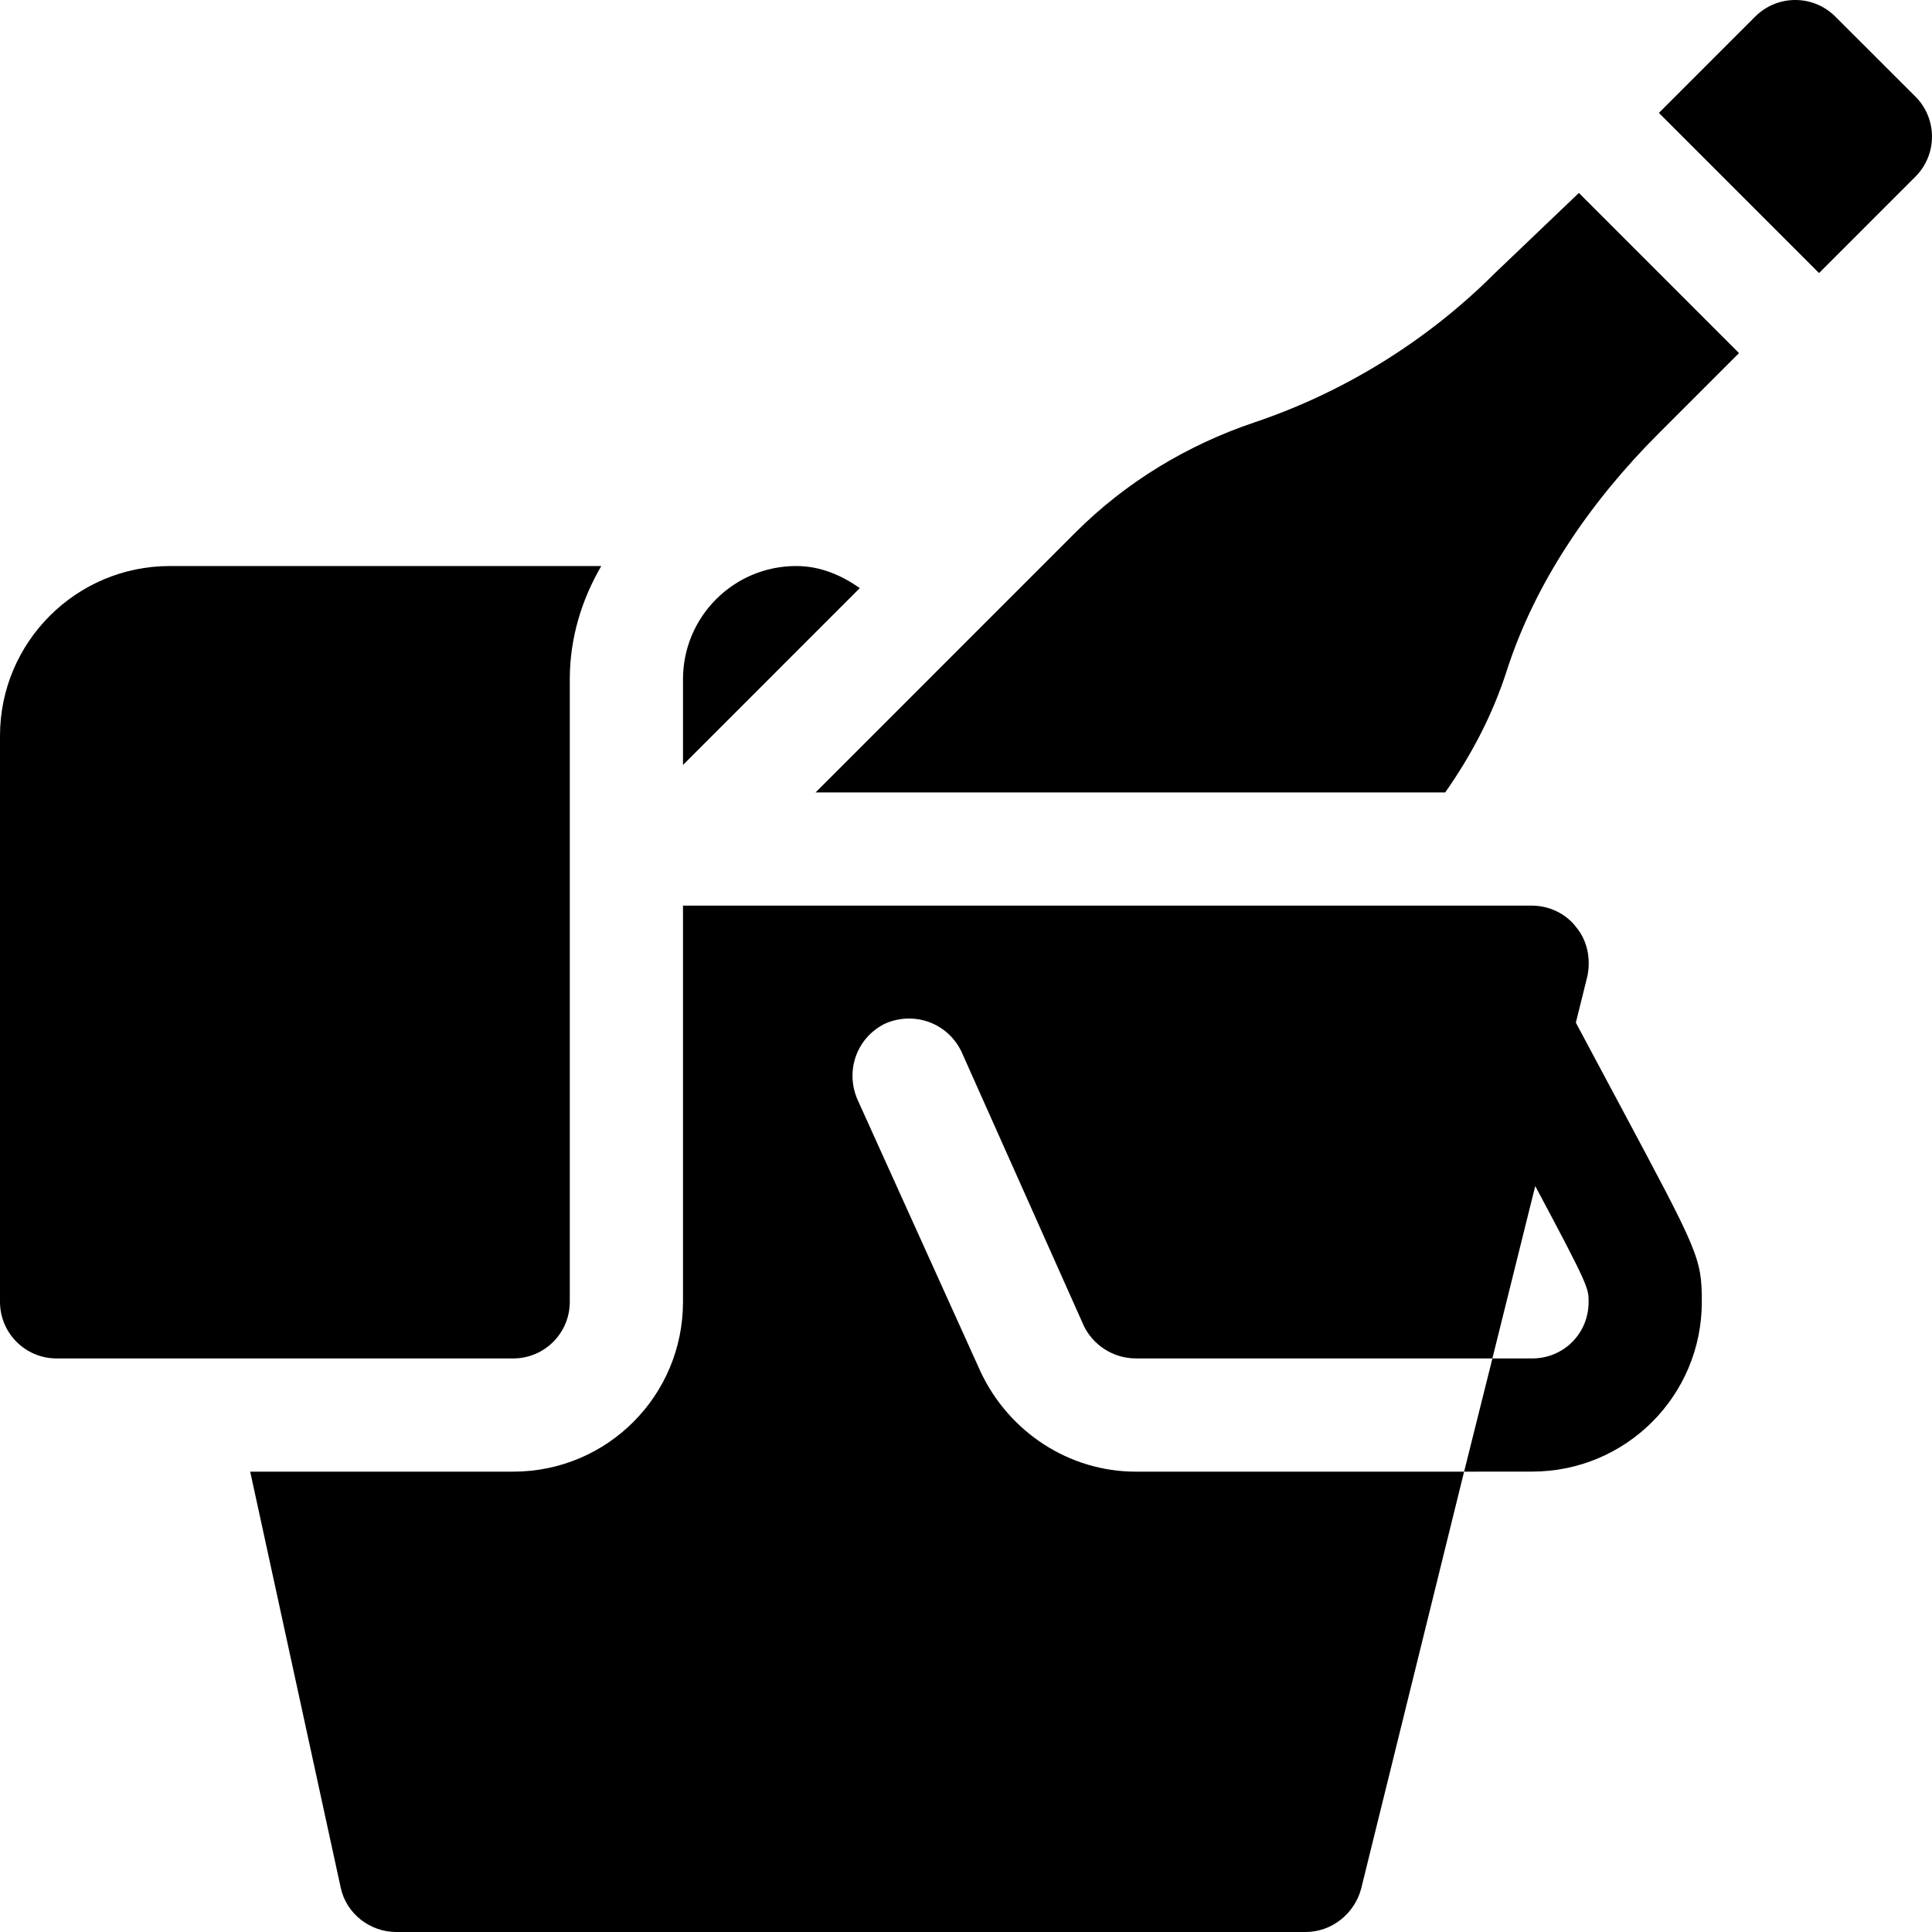 <svg width="120" height="120" viewBox="0 0 120 120" fill="none" xmlns="http://www.w3.org/2000/svg">
<path d="M3.516 84.375H31.875C33.818 84.375 35.391 82.803 35.391 80.86V42.188C35.391 39.616 36.136 37.234 37.347 35.157H10.547C4.732 35.157 0 39.888 0 45.704V80.86C0 82.803 1.573 84.375 3.516 84.375Z" fill="black"/>
<path d="M105.703 80.86C105.703 78.118 105.491 77.766 100.57 68.555L97.879 63.519L98.601 60.61C98.812 59.555 98.601 58.431 97.898 57.587C97.265 56.743 96.211 56.251 95.156 56.251H42.422V80.86C42.422 86.696 37.712 91.407 31.876 91.407H15.54L21.165 117.258C21.516 118.875 22.993 120 24.61 120H81.094C82.711 120 84.117 118.875 84.539 117.328L90.938 91.407H70.547C66.398 91.407 62.672 88.945 60.914 85.219L53.25 68.274C52.477 66.446 53.25 64.407 55.008 63.563C56.836 62.79 58.875 63.563 59.719 65.321L67.312 82.336C67.875 83.532 69.141 84.376 70.547 84.373H92.695L95.356 73.668C95.36 73.675 95.364 73.682 95.368 73.688C98.672 79.875 98.672 80.016 98.672 80.86C98.672 82.828 97.125 84.376 95.156 84.376H92.696L90.938 91.407L95.156 91.404C100.992 91.404 105.703 86.696 105.703 80.86Z" fill="black"/>
<path d="M42.422 42.188V47.512L53.404 36.528C52.264 35.729 50.952 35.157 49.453 35.157C45.57 35.157 42.422 38.305 42.422 42.188Z" fill="black"/>
<path d="M112.983 16.96L118.969 10.973C120.345 9.598 120.339 7.368 118.969 5.998L113.993 1.029C112.619 -0.344 110.393 -0.343 109.02 1.03L103.037 7.014C103.038 7.015 103.038 7.015 103.039 7.015L112.982 16.958C112.982 16.958 112.982 16.959 112.983 16.96Z" fill="black"/>
<path d="M98.067 11.984L92.835 16.981C88.662 21.154 83.507 24.352 77.916 26.235C73.736 27.643 69.923 29.95 66.804 33.069L50.657 49.22H89.764C91.392 46.904 92.714 44.378 93.58 41.682C95.376 36.088 98.865 31.078 103.019 26.924L108.013 21.93C108.012 21.93 108.012 21.93 108.011 21.929L98.069 11.986C98.068 11.986 98.068 11.985 98.067 11.984Z" fill="black"/>
</svg>
